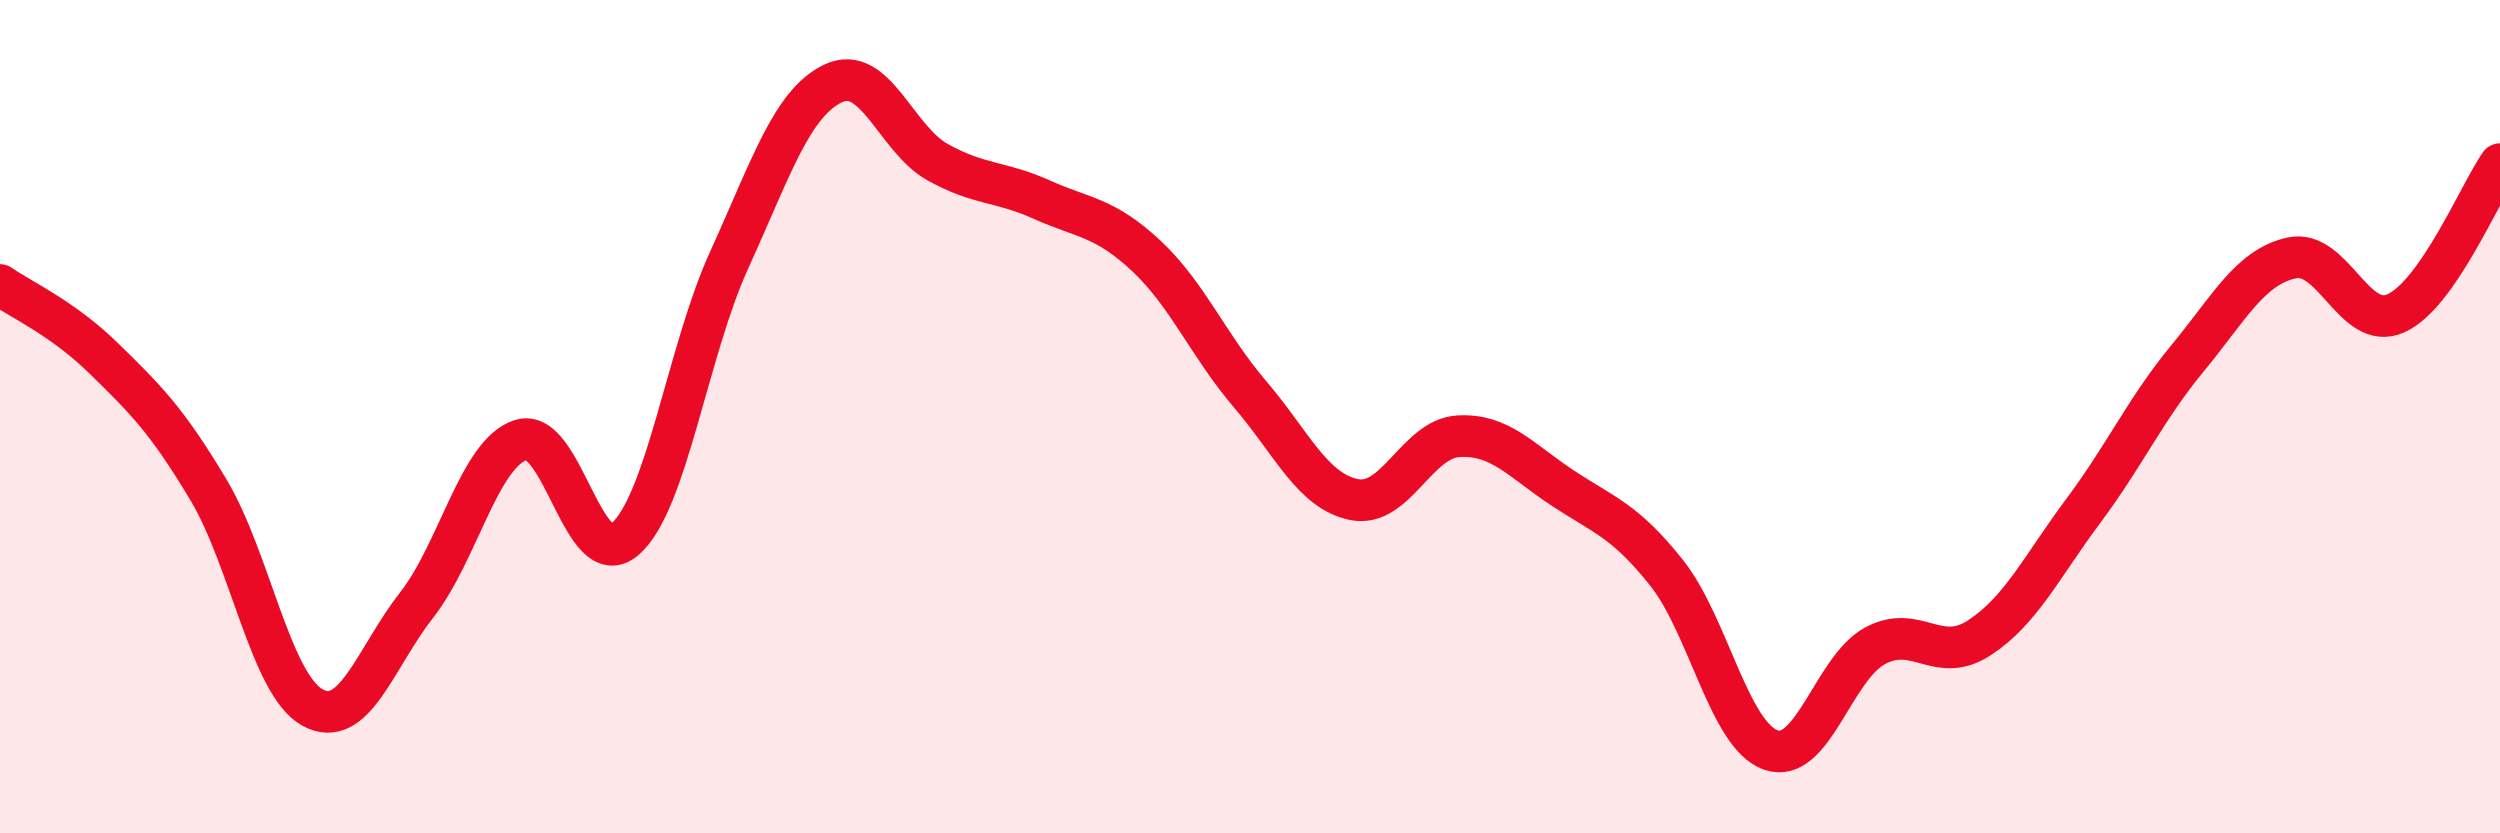 
    <svg width="60" height="20" viewBox="0 0 60 20" xmlns="http://www.w3.org/2000/svg">
      <path
        d="M 0,6.84 C 0.5,7.19 1.5,7.63 2.5,8.61 C 3.5,9.59 4,10.08 5,11.75 C 6,13.42 6.5,16.43 7.5,16.98 C 8.5,17.53 9,15.8 10,14.52 C 11,13.24 11.5,10.88 12.5,10.56 C 13.5,10.24 14,13.8 15,12.94 C 16,12.08 16.5,8.43 17.5,6.24 C 18.5,4.05 19,2.47 20,2 C 21,1.53 21.5,3.33 22.5,3.89 C 23.5,4.45 24,4.34 25,4.79 C 26,5.24 26.5,5.2 27.5,6.13 C 28.5,7.06 29,8.29 30,9.46 C 31,10.63 31.5,11.79 32.5,11.99 C 33.5,12.19 34,10.53 35,10.47 C 36,10.41 36.5,11.05 37.5,11.71 C 38.5,12.37 39,12.49 40,13.75 C 41,15.01 41.5,17.65 42.5,18 C 43.5,18.35 44,16.04 45,15.5 C 46,14.96 46.5,15.96 47.5,15.31 C 48.5,14.66 49,13.6 50,12.26 C 51,10.92 51.5,9.81 52.5,8.6 C 53.5,7.39 54,6.41 55,6.19 C 56,5.97 56.5,7.97 57.5,7.52 C 58.5,7.07 59.5,4.66 60,3.94L60 20L0 20Z"
        fill="#EB0A25"
        opacity="0.1"
        stroke-linecap="round"
        stroke-linejoin="round"
      />
      <path
        d="M 0,6.84 C 0.5,7.19 1.5,7.63 2.5,8.61 C 3.5,9.59 4,10.08 5,11.75 C 6,13.42 6.5,16.43 7.5,16.98 C 8.5,17.53 9,15.8 10,14.52 C 11,13.24 11.5,10.88 12.5,10.56 C 13.5,10.24 14,13.8 15,12.94 C 16,12.08 16.5,8.43 17.5,6.24 C 18.5,4.05 19,2.47 20,2 C 21,1.53 21.5,3.33 22.5,3.89 C 23.5,4.45 24,4.34 25,4.79 C 26,5.24 26.5,5.2 27.5,6.13 C 28.5,7.06 29,8.29 30,9.46 C 31,10.63 31.5,11.79 32.5,11.99 C 33.5,12.19 34,10.53 35,10.47 C 36,10.41 36.5,11.05 37.5,11.71 C 38.5,12.37 39,12.49 40,13.75 C 41,15.01 41.5,17.65 42.5,18 C 43.5,18.35 44,16.04 45,15.5 C 46,14.96 46.5,15.96 47.5,15.31 C 48.5,14.66 49,13.6 50,12.26 C 51,10.92 51.5,9.81 52.5,8.6 C 53.5,7.39 54,6.41 55,6.19 C 56,5.97 56.5,7.97 57.5,7.52 C 58.5,7.07 59.5,4.66 60,3.94"
        stroke="#EB0A25"
        stroke-width="1"
        fill="none"
        stroke-linecap="round"
        stroke-linejoin="round"
      />
    </svg>
  